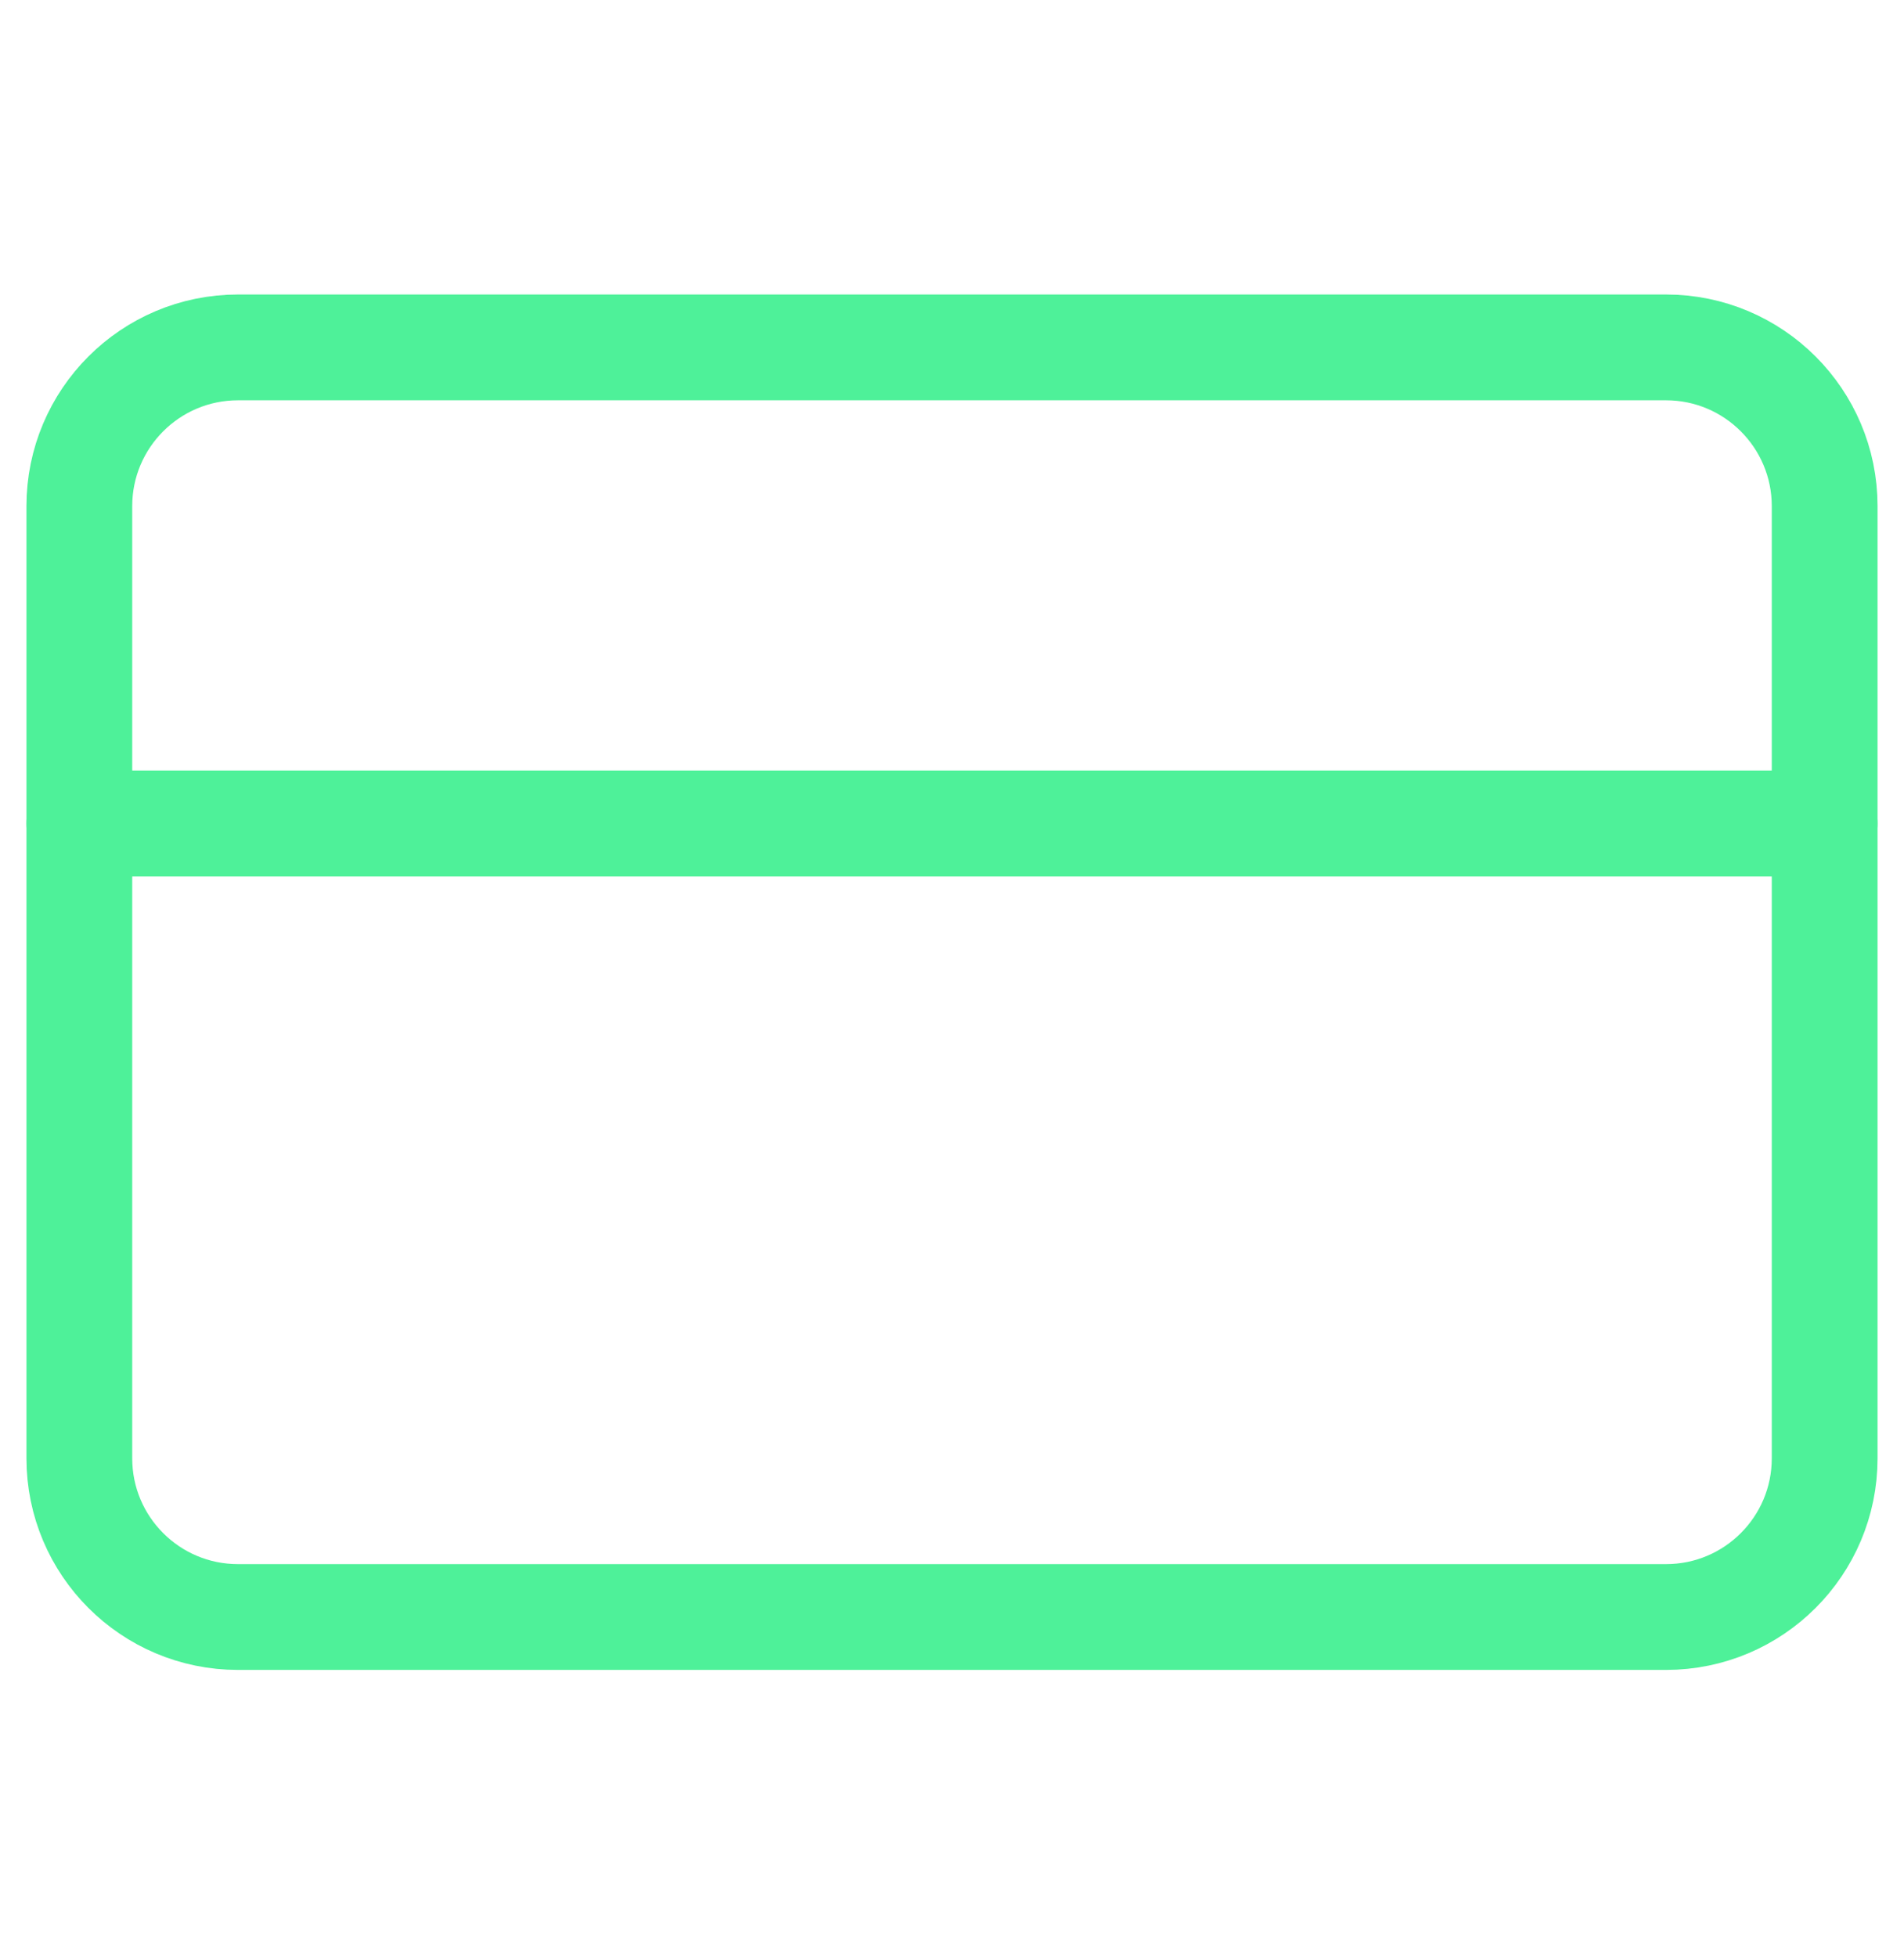 <svg width="36" height="37" viewBox="0 0 36 37" fill="none" xmlns="http://www.w3.org/2000/svg">
<path d="M31.5 6.567L4.5 6.567C2.843 6.567 1.5 7.911 1.5 9.567L1.5 27.567C1.5 29.224 2.843 30.567 4.5 30.567H31.5C33.157 30.567 34.5 29.224 34.5 27.567V9.567C34.5 7.911 33.157 6.567 31.5 6.567Z" stroke="#4EF199" stroke-width="2" stroke-linecap="round" stroke-linejoin="round"/>
<path d="M1.5 15.567L34.5 15.567" stroke="#4EF199" stroke-width="2" stroke-linecap="round" stroke-linejoin="round"/>
</svg>
